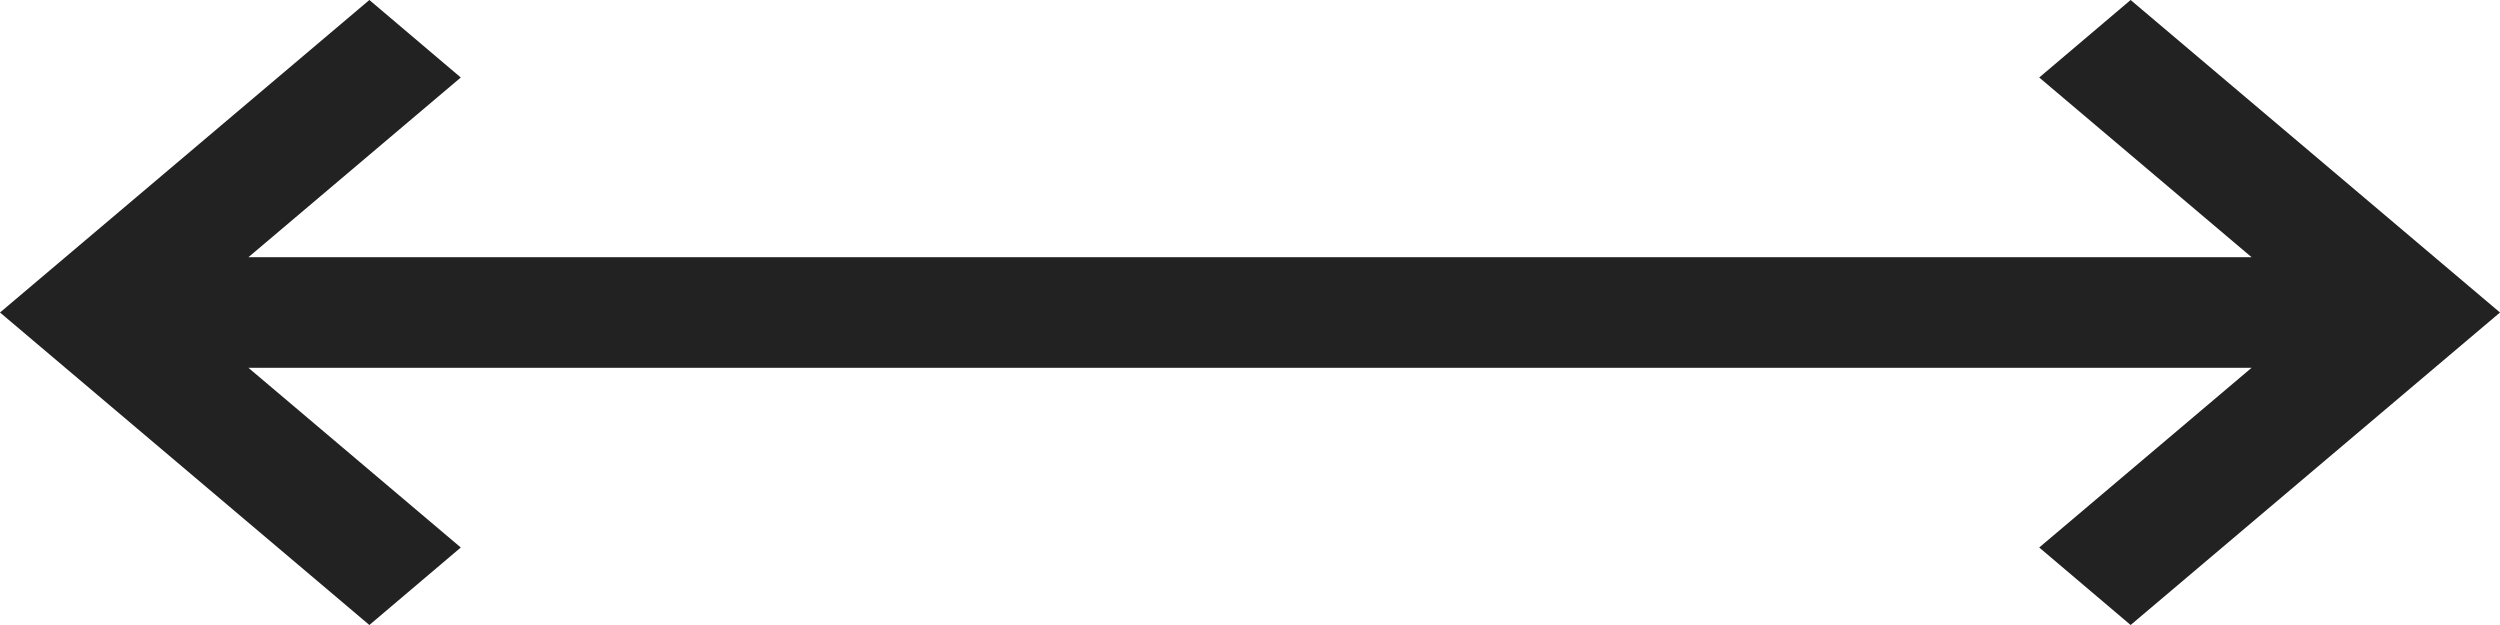 <svg xmlns="http://www.w3.org/2000/svg" width="16" height="4" viewBox="0 0 16 4"><path fill="#222" d="M14.354,20.41 L15.504,19.051 L16,19.636 L14,22 L12,19.636 L12.496,19.051 L13.646,20.41 L13.646,7.59 L12.496,8.949 L12,8.364 L14,6 L16,8.364 L15.504,8.949 L14.354,7.59 L14.354,20.41 Z" transform="rotate(90 17 5)"/></svg>